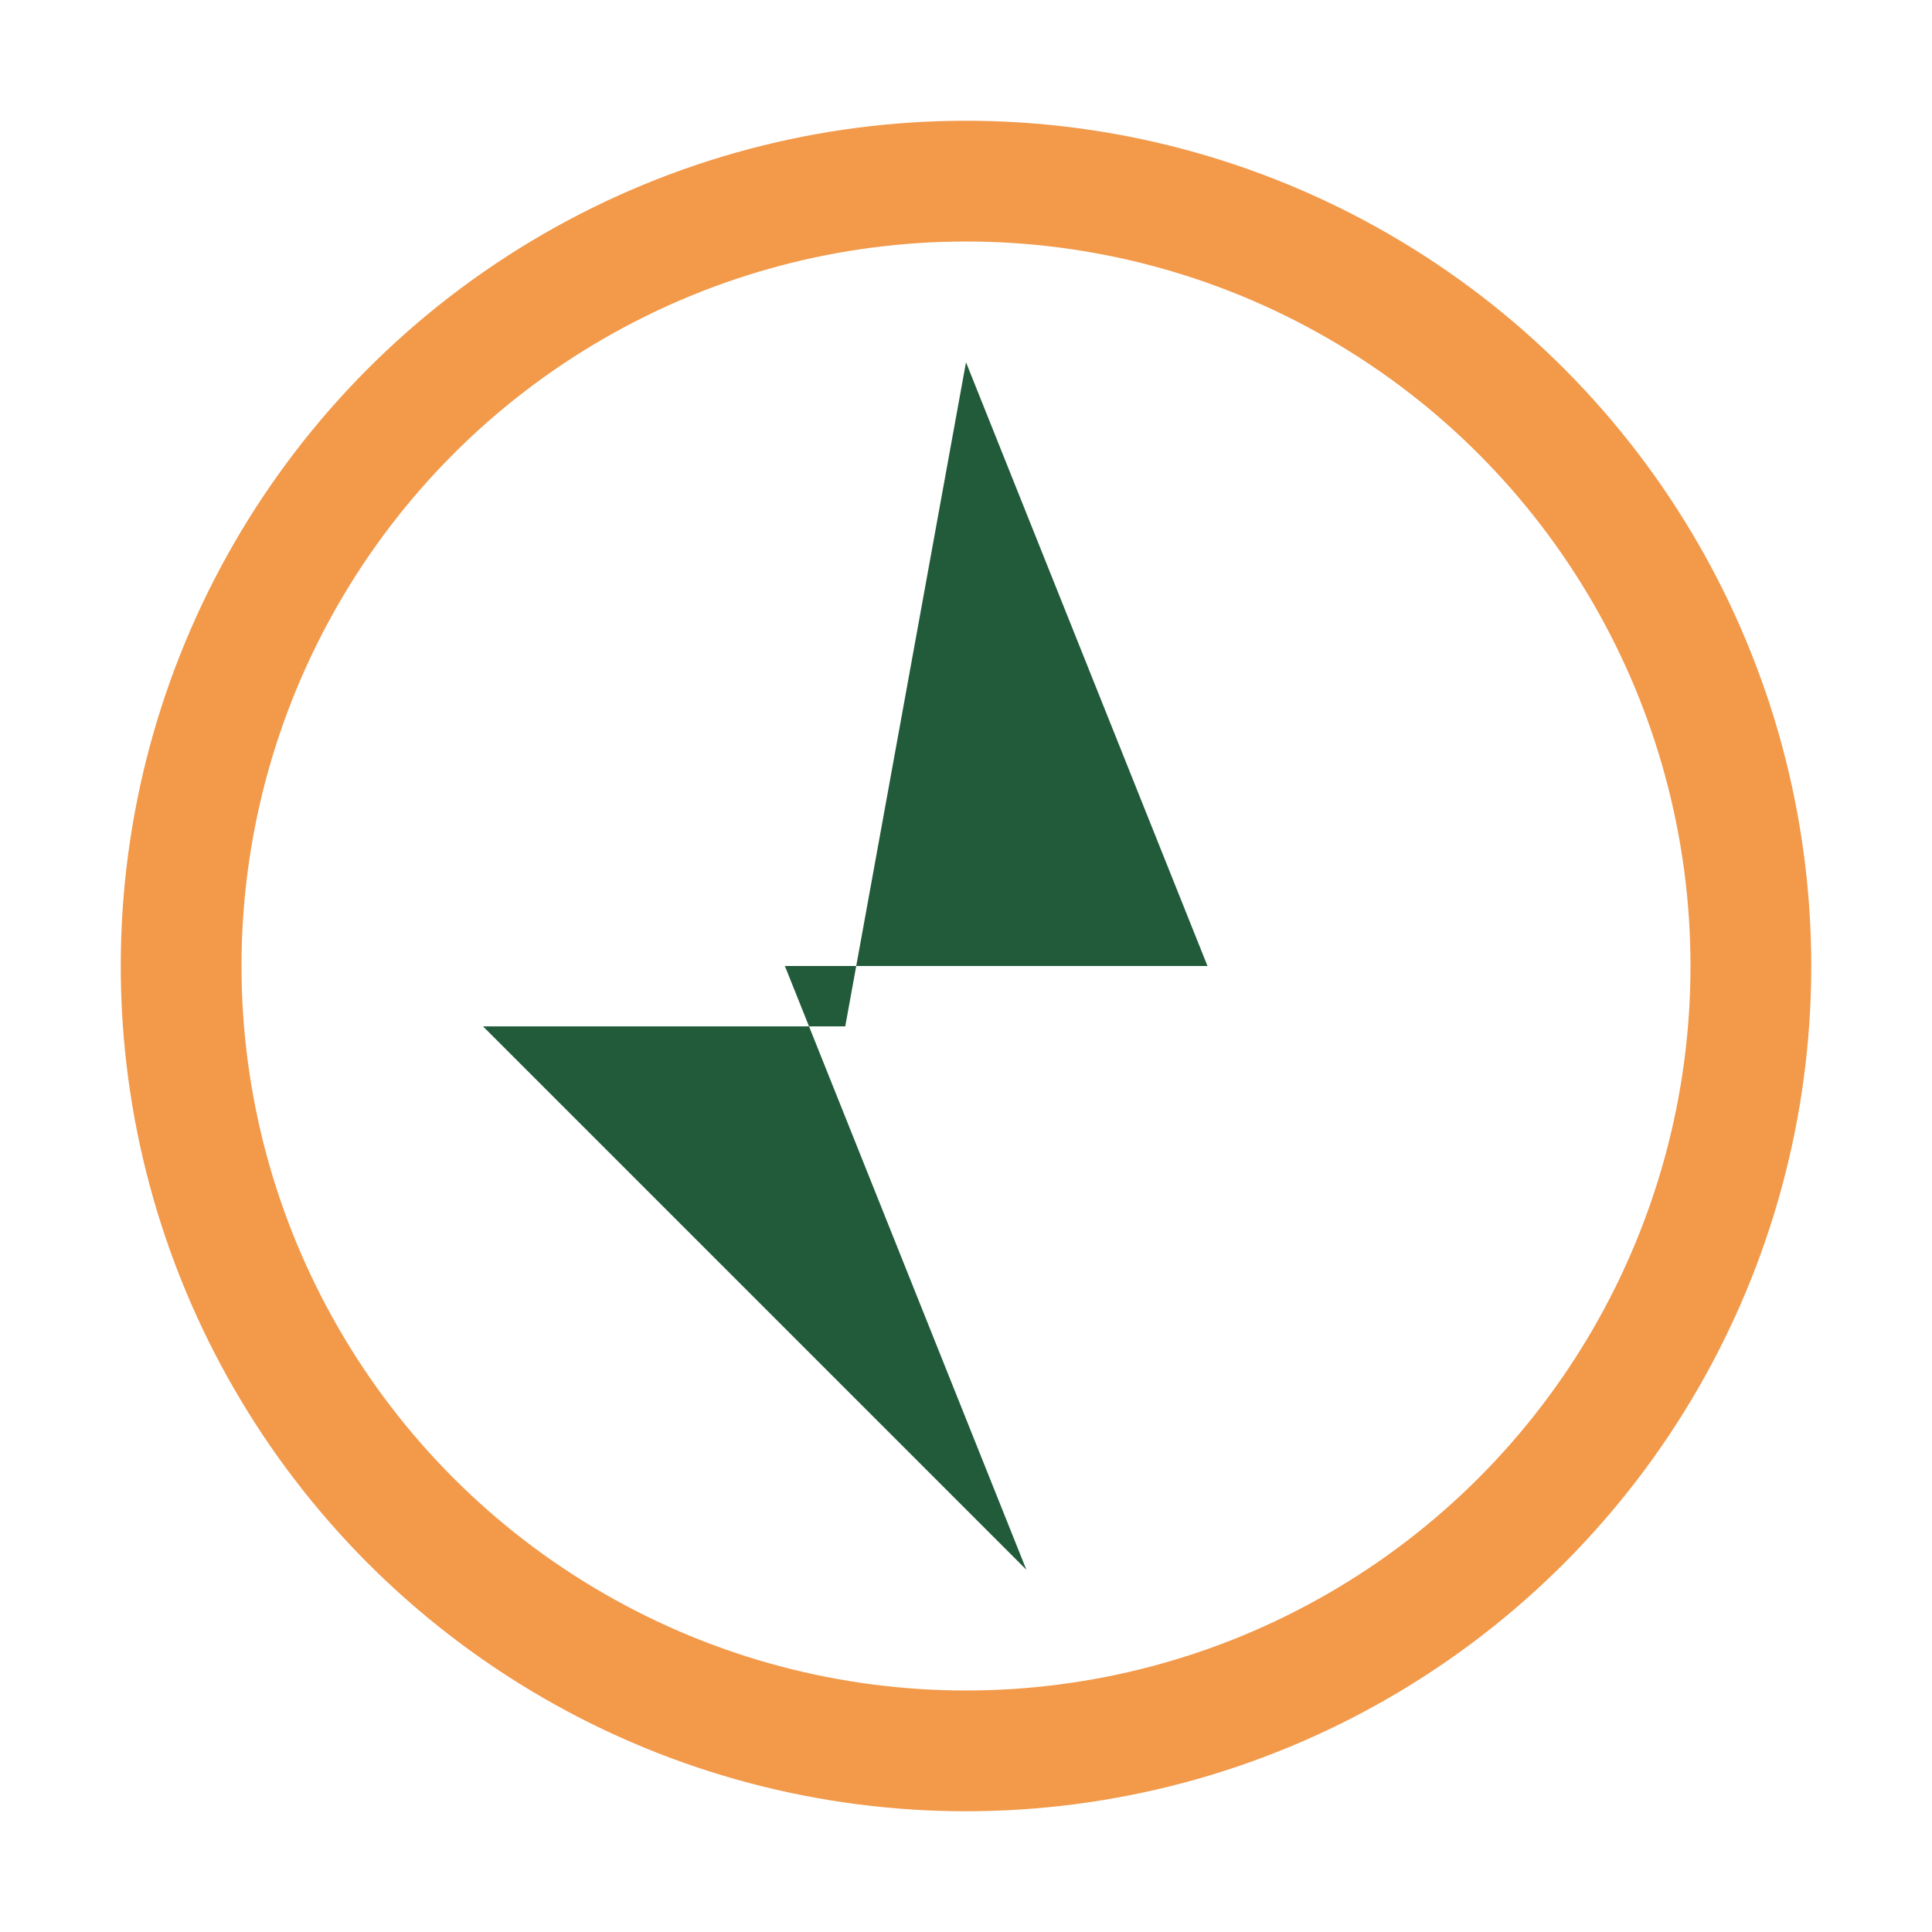 <?xml version="1.0" encoding="UTF-8"?>
<svg xmlns="http://www.w3.org/2000/svg" width="32" height="32" viewBox="0 0 32 32"><polygon points="16,6 20,16 13,16 17,26 8,17 14,17" fill="#225B3A"/><circle cx="16" cy="16" r="13" fill="none" stroke="#F2994A" stroke-width="2"/></svg>